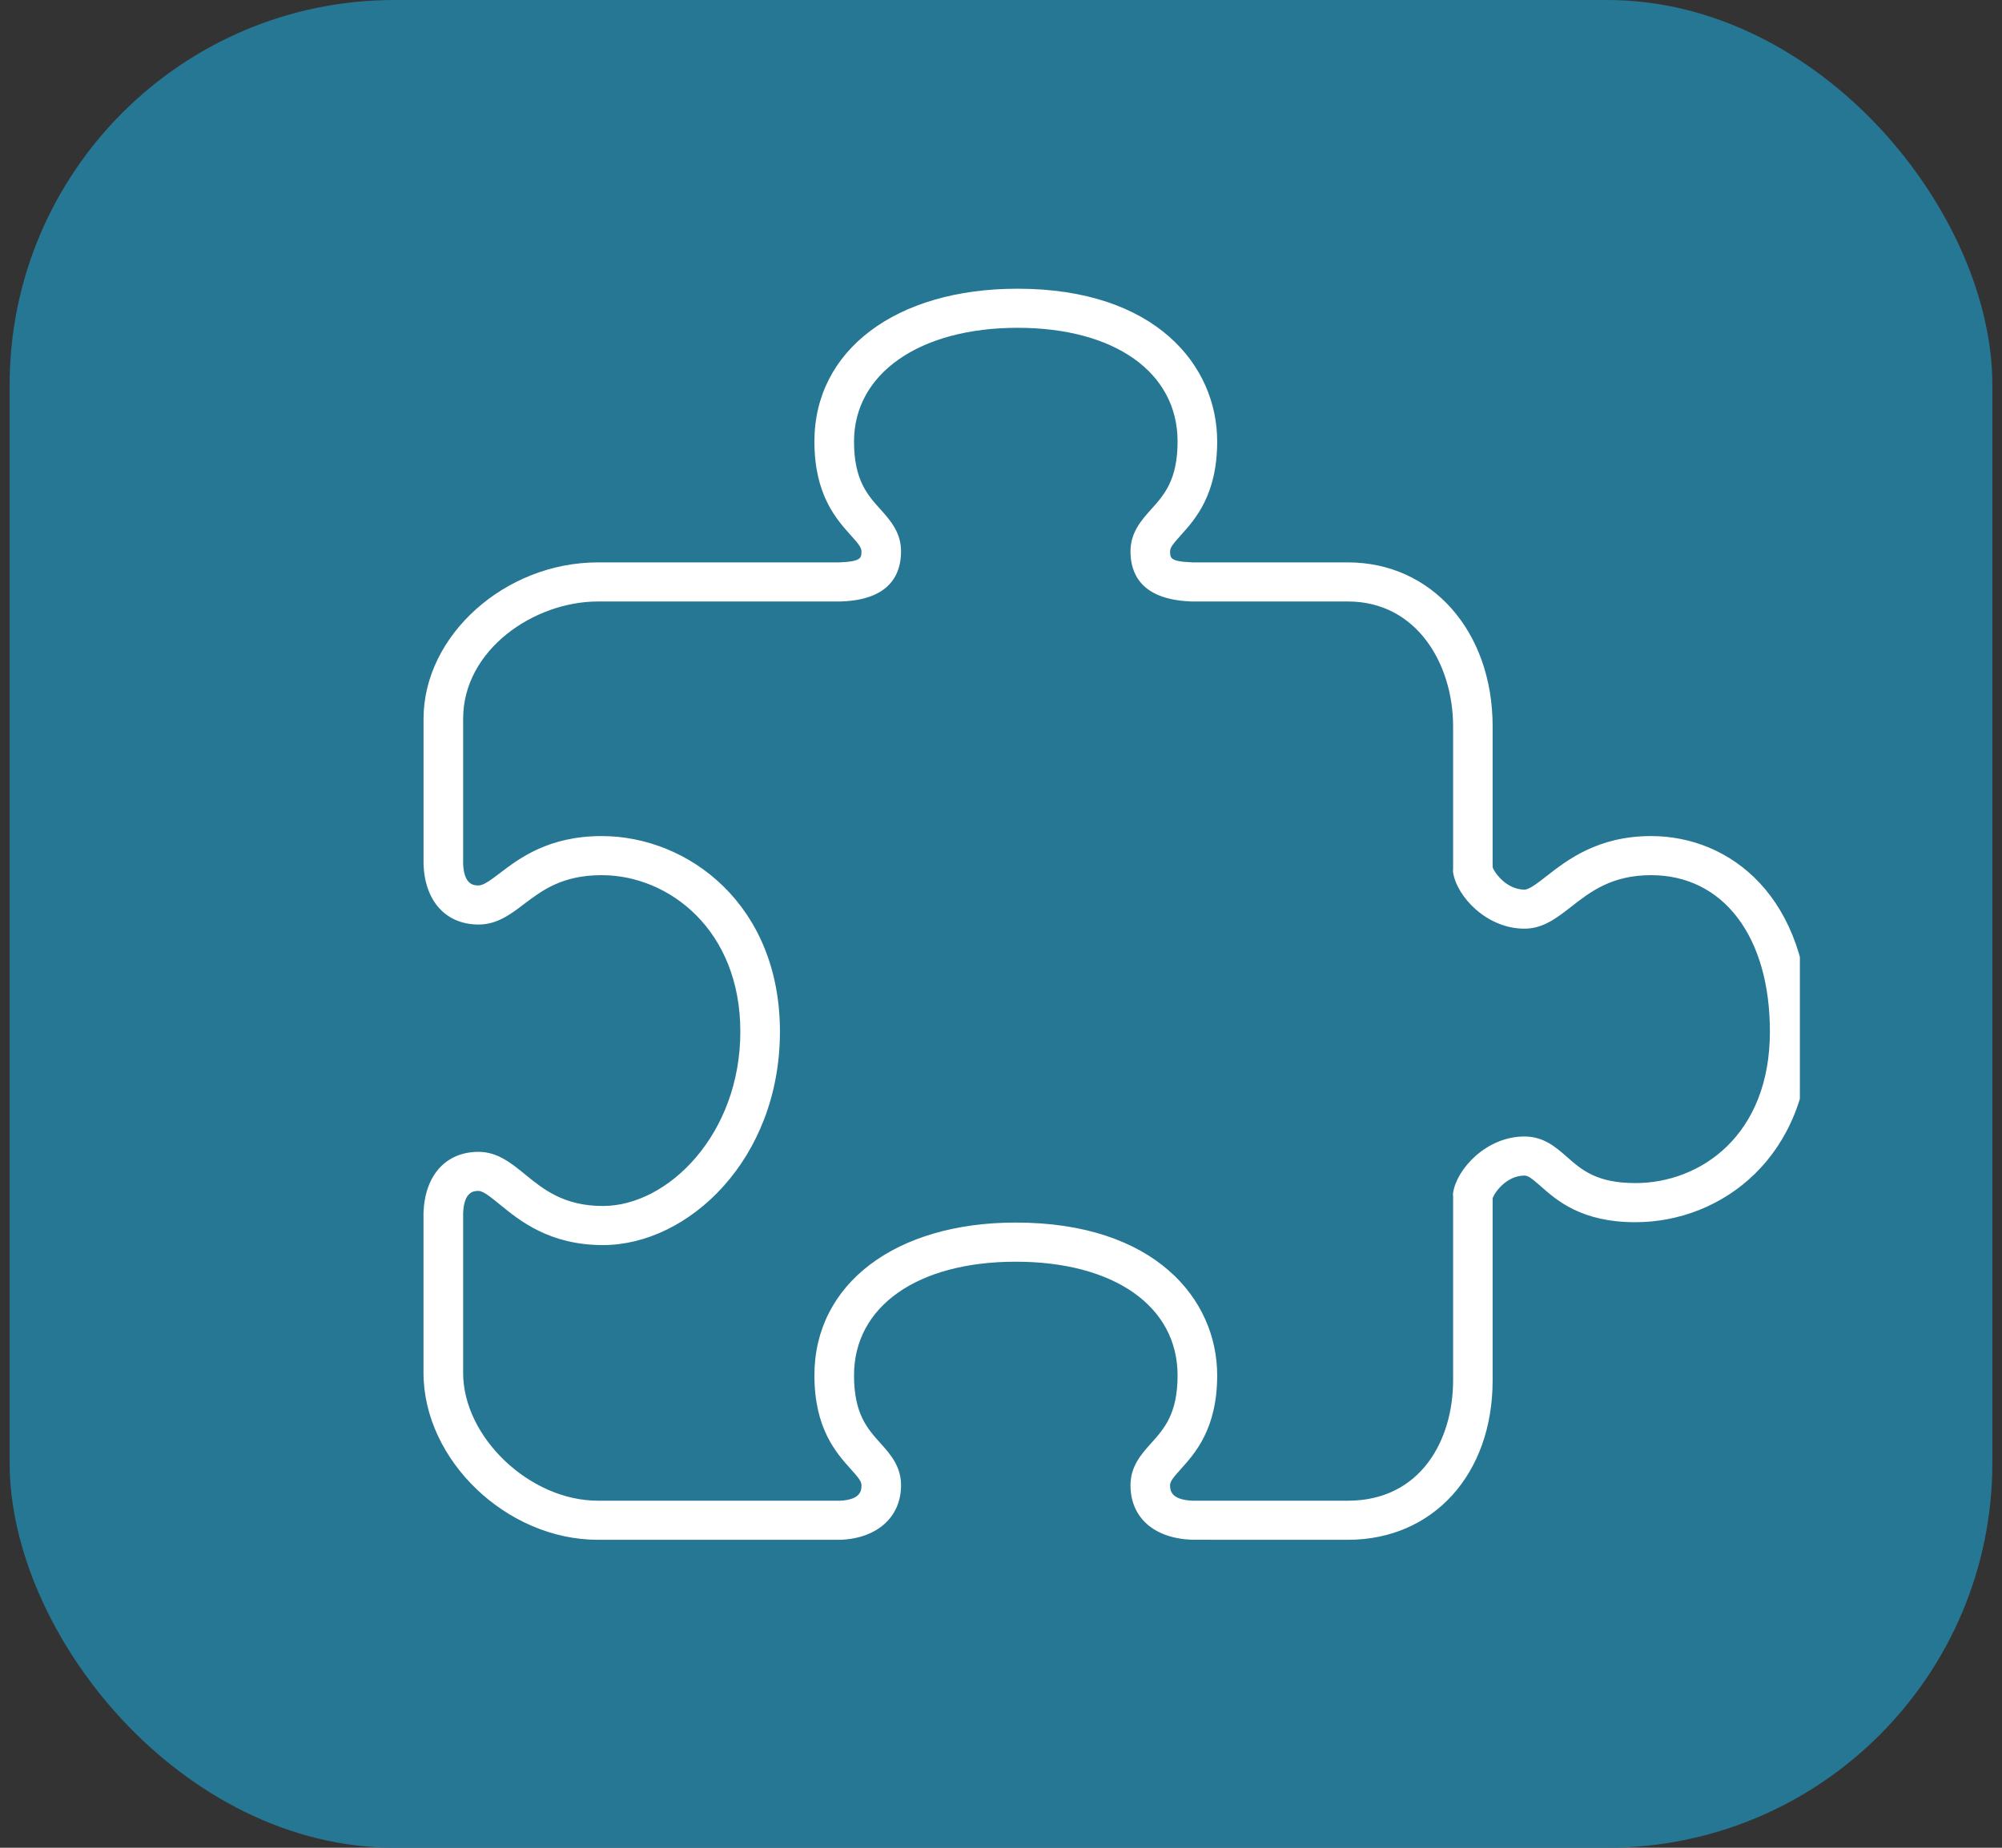 <svg xmlns="http://www.w3.org/2000/svg" width="104" height="96" viewBox="0 0 104 96" fill="none"><rect x="0" y="0" width="104" height="96" fill="#333333" stroke="none"/><rect x="0.5" width="103" height="96" rx="20" fill="#267794"></rect><g clip-path="url(#clip0_94_392)"><path d="M63.23 22.936C63.23 18.985 60.023 15 52.858 15C46.549 15 42.307 18.189 42.307 22.936C42.307 25.707 43.443 26.97 44.194 27.807C44.591 28.248 44.751 28.447 44.751 28.646C44.751 28.975 44.751 29.174 43.603 29.219H31.059C26.235 29.219 22.002 33.015 22.002 37.344V44.924C22.08 46.842 23.177 48.034 24.866 48.034C25.826 48.034 26.538 47.492 27.229 46.966C28.155 46.265 29.202 45.469 31.259 45.469C34.748 45.469 38.459 48.317 38.459 53.594C38.459 58.934 34.698 62.657 31.323 62.657C29.286 62.657 28.221 61.786 27.279 61.018C26.573 60.441 25.845 59.844 24.863 59.844C23.177 59.844 22.078 61.036 22 62.994V71.327C22.002 75.866 26.32 80 31.059 80H43.667C45.576 79.923 46.808 78.812 46.808 77.164C46.808 76.175 46.239 75.539 45.735 74.979C45.06 74.229 44.365 73.455 44.365 71.457C44.365 67.869 47.664 65.552 52.768 65.552C57.873 65.552 61.173 67.869 61.173 71.457C61.173 73.455 60.476 74.229 59.803 74.979C59.299 75.539 58.727 76.175 58.727 77.164C58.727 78.834 59.931 79.919 61.911 79.998L70.019 80C74.445 80 77.539 76.594 77.539 71.717V62.271C77.593 62.023 78.226 61.077 79.193 61.077C79.391 61.077 79.59 61.237 80.034 61.627C80.878 62.373 82.155 63.5 84.957 63.5C89.45 63.498 94 60.098 94 53.594C94 46.578 89.867 43.438 85.772 43.438C83.007 43.438 81.411 44.685 80.353 45.509C79.884 45.875 79.444 46.22 79.193 46.22C78.224 46.22 77.591 45.27 77.543 45.06L77.539 45.012V37.734C77.539 32.8 74.375 29.219 70.019 29.219H61.953L61.87 29.213C60.784 29.172 60.784 28.975 60.784 28.646C60.784 28.447 60.945 28.25 61.342 27.807C62.093 26.972 63.23 25.707 63.23 22.936ZM59.803 26.46C59.299 27.021 58.727 27.659 58.727 28.648C58.727 29.765 59.243 31.11 61.753 31.242L61.897 31.25H70.019C73.606 31.25 75.486 34.512 75.486 37.734V45.113C75.486 45.186 75.472 45.258 75.486 45.327C75.675 46.568 77.218 48.249 79.193 48.249C80.16 48.249 80.872 47.693 81.631 47.102C82.61 46.336 83.723 45.469 85.772 45.469C89.52 45.469 91.943 48.658 91.943 53.594C91.943 59.005 88.32 61.467 84.957 61.467C82.943 61.467 82.162 60.778 81.404 60.112C80.837 59.612 80.193 59.046 79.193 59.046C77.218 59.046 75.673 60.73 75.486 61.971C75.472 62.04 75.486 62.111 75.486 62.184V71.719C75.486 74.828 73.793 77.969 70.019 77.969H61.953C60.784 77.922 60.784 77.39 60.784 77.164C60.784 76.967 60.945 76.768 61.342 76.326C62.093 75.489 63.23 74.225 63.23 71.454C63.23 67.504 59.996 63.518 52.768 63.518C46.512 63.518 42.307 66.707 42.307 71.454C42.307 74.225 43.443 75.489 44.196 76.326C44.591 76.766 44.753 76.965 44.753 77.164C44.753 77.392 44.753 77.924 43.626 77.969H31.059C27.527 77.969 24.059 74.678 24.059 71.327V63.035C24.104 61.875 24.637 61.875 24.866 61.875C25.104 61.875 25.524 62.218 25.97 62.582C26.995 63.421 28.548 64.688 31.325 64.688C35.762 64.688 40.516 60.23 40.516 53.594C40.516 46.996 35.748 43.438 31.259 43.438C28.502 43.438 26.982 44.591 25.976 45.357C25.52 45.704 25.125 46.003 24.866 46.003C24.639 46.003 24.107 46.003 24.059 44.884V37.344C24.059 33.752 27.75 31.25 31.059 31.25H43.639L43.735 31.246C46.276 31.152 46.808 29.779 46.808 28.646C46.808 27.657 46.239 27.021 45.735 26.46C45.06 25.711 44.365 24.937 44.365 22.936C44.365 19.404 47.777 17.031 52.858 17.031C57.908 17.031 61.173 19.349 61.173 22.936C61.173 24.935 60.476 25.711 59.803 26.46Z" fill="white"></path></g><defs><clipPath id="clip0_94_392"><rect width="83" height="76" fill="white" transform="translate(10.5 10)"></rect></clipPath></defs></svg>